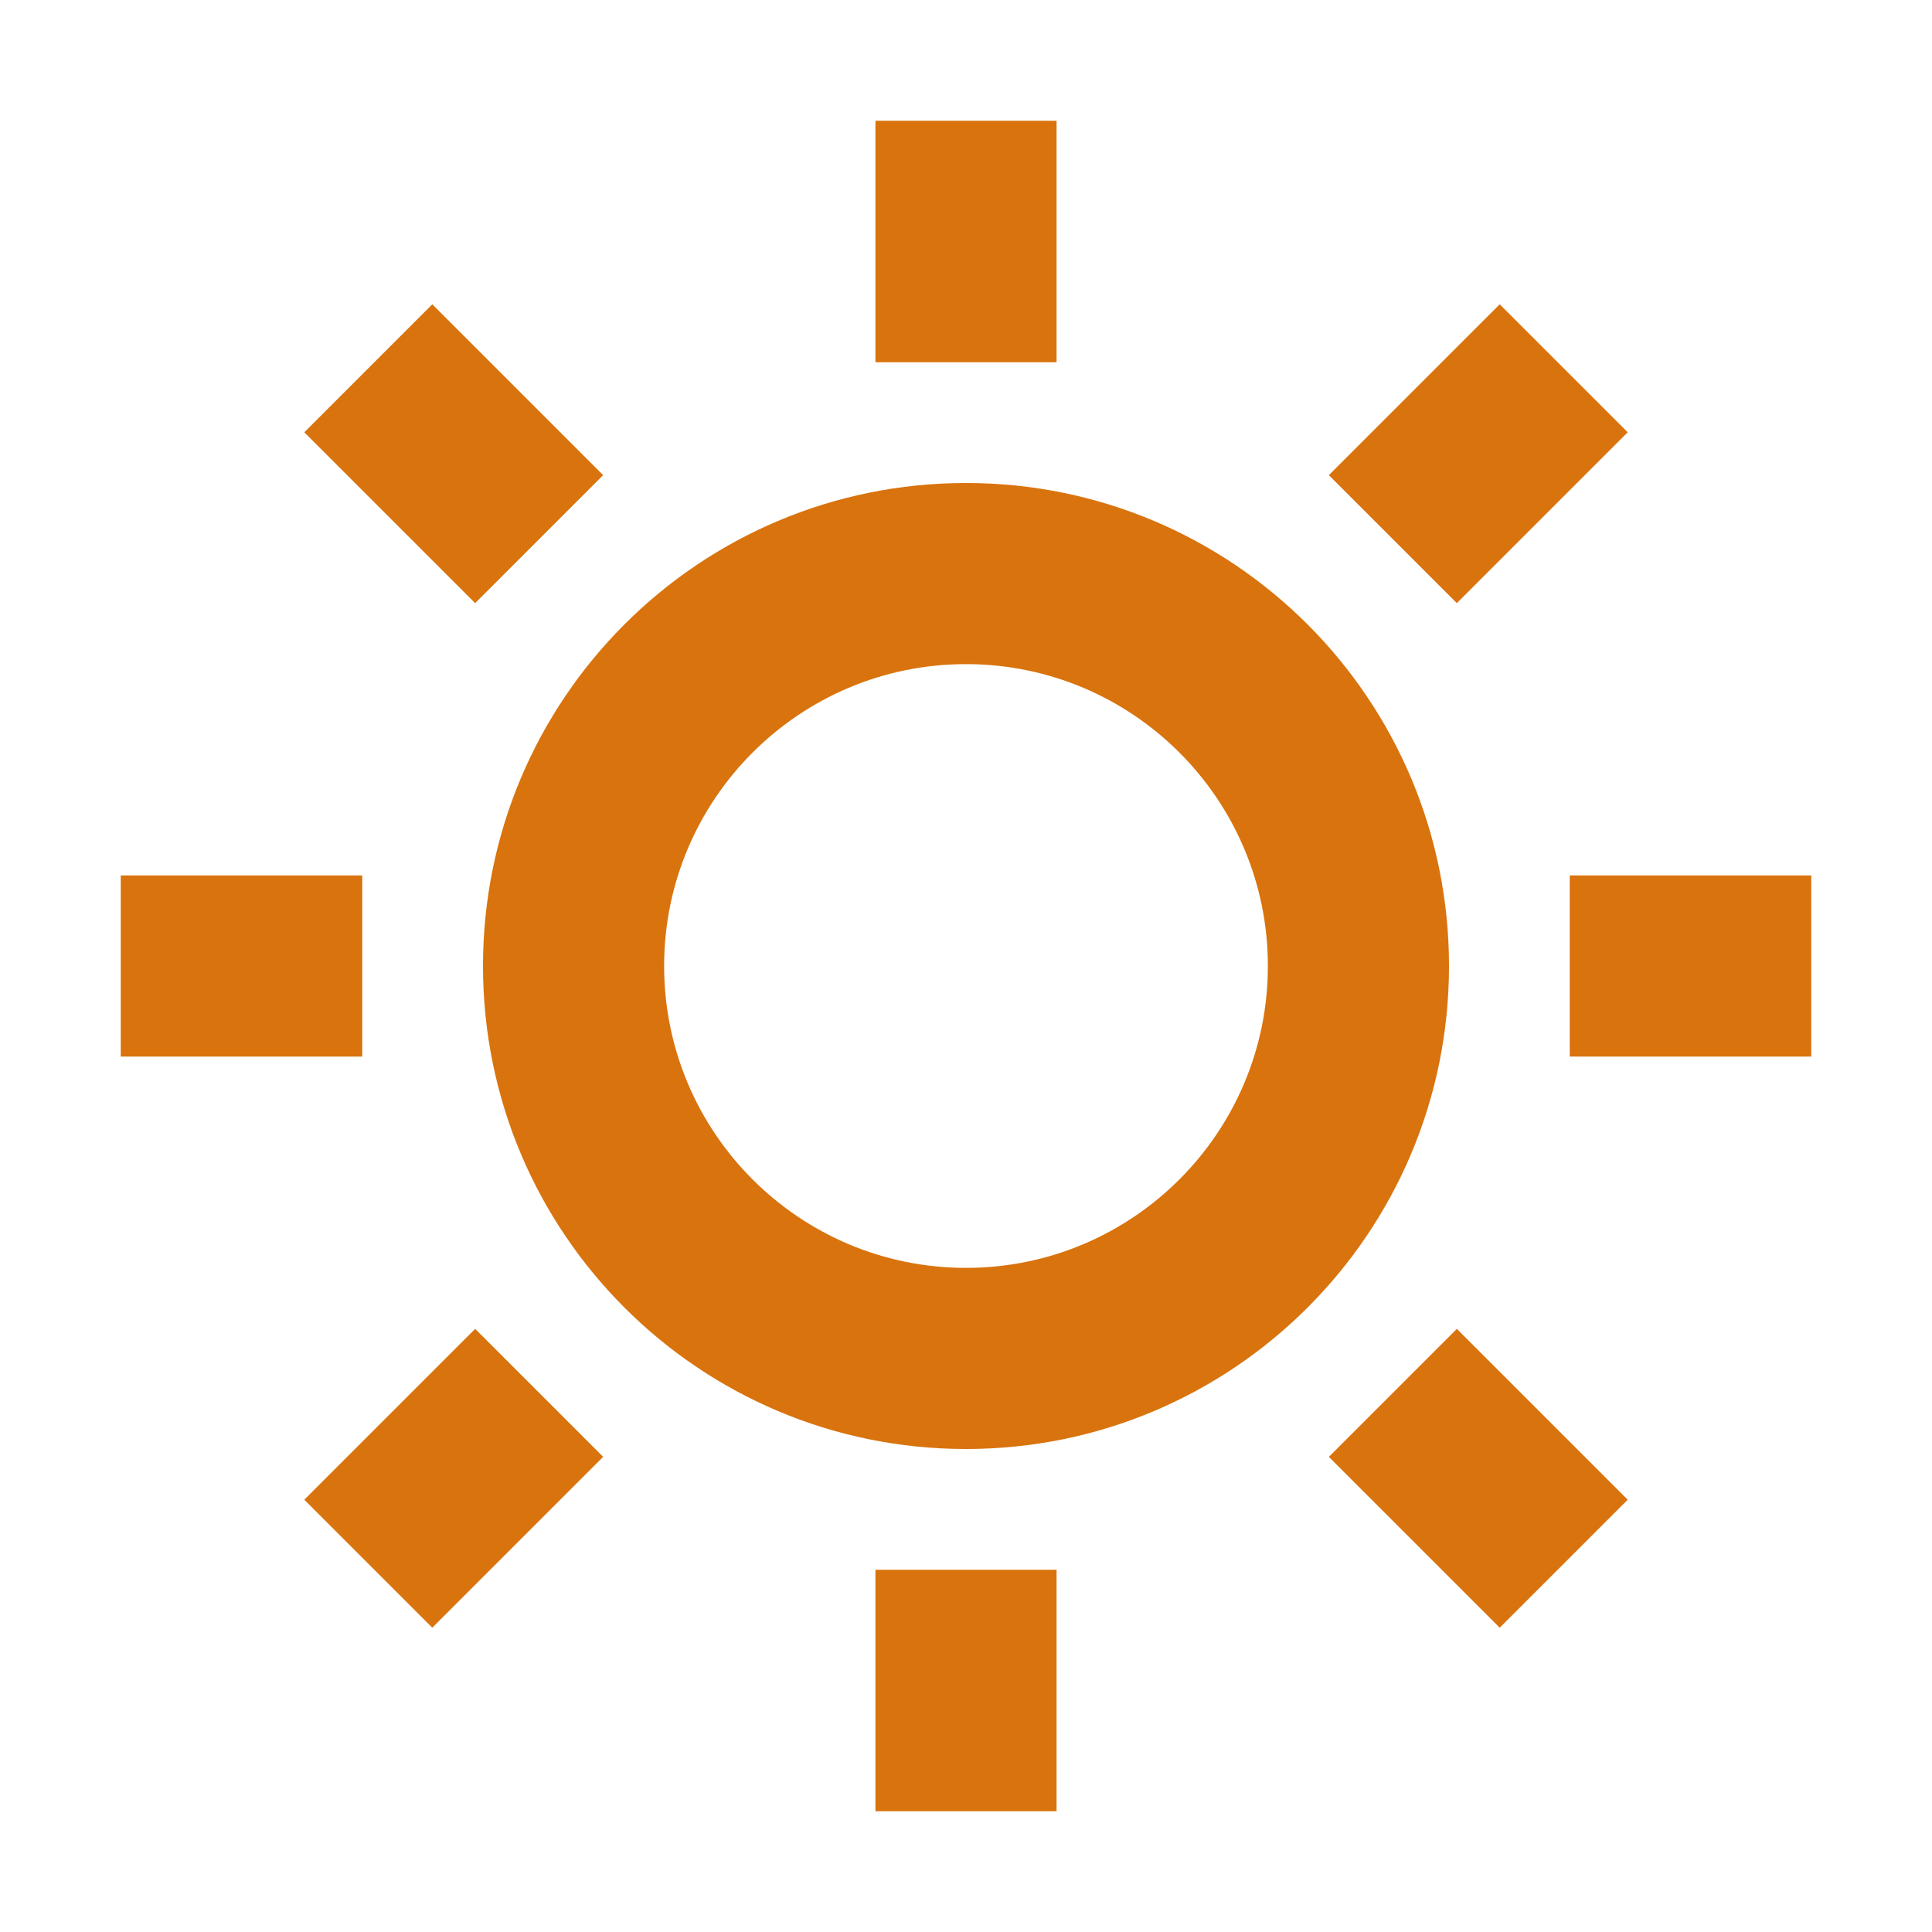 <svg xmlns="http://www.w3.org/2000/svg"  viewBox="0 0 64 64"><defs fill="#d9730d" /><path  d="m15.74,19.98l-5.66-5.66,4.24-4.24,5.66,5.66-4.24,4.24Zm-3.74,9.02H4v6h8v-6Zm41.92-14.68l-4.24-4.24-5.66,5.66,4.24,4.24,5.66-5.66ZM10.08,49.68l4.24,4.24,5.66-5.66-4.24-4.24-5.66,5.66ZM35,4h-6v8h6V4Zm-6,56h6v-8h-6v8Zm15.02-11.74l5.66,5.66,4.24-4.24-5.66-5.66-4.24,4.24Zm7.98-19.26v6h8v-6h-8Zm-4,3c0,8.84-7.16,16-16,16s-16-7.16-16-16,7.16-16,16-16,16,7.16,16,16Zm-6,0c0-5.52-4.48-10-10-10s-10,4.48-10,10,4.48,10,10,10,10-4.48,10-10Z" fill="#d9730d" /></svg>